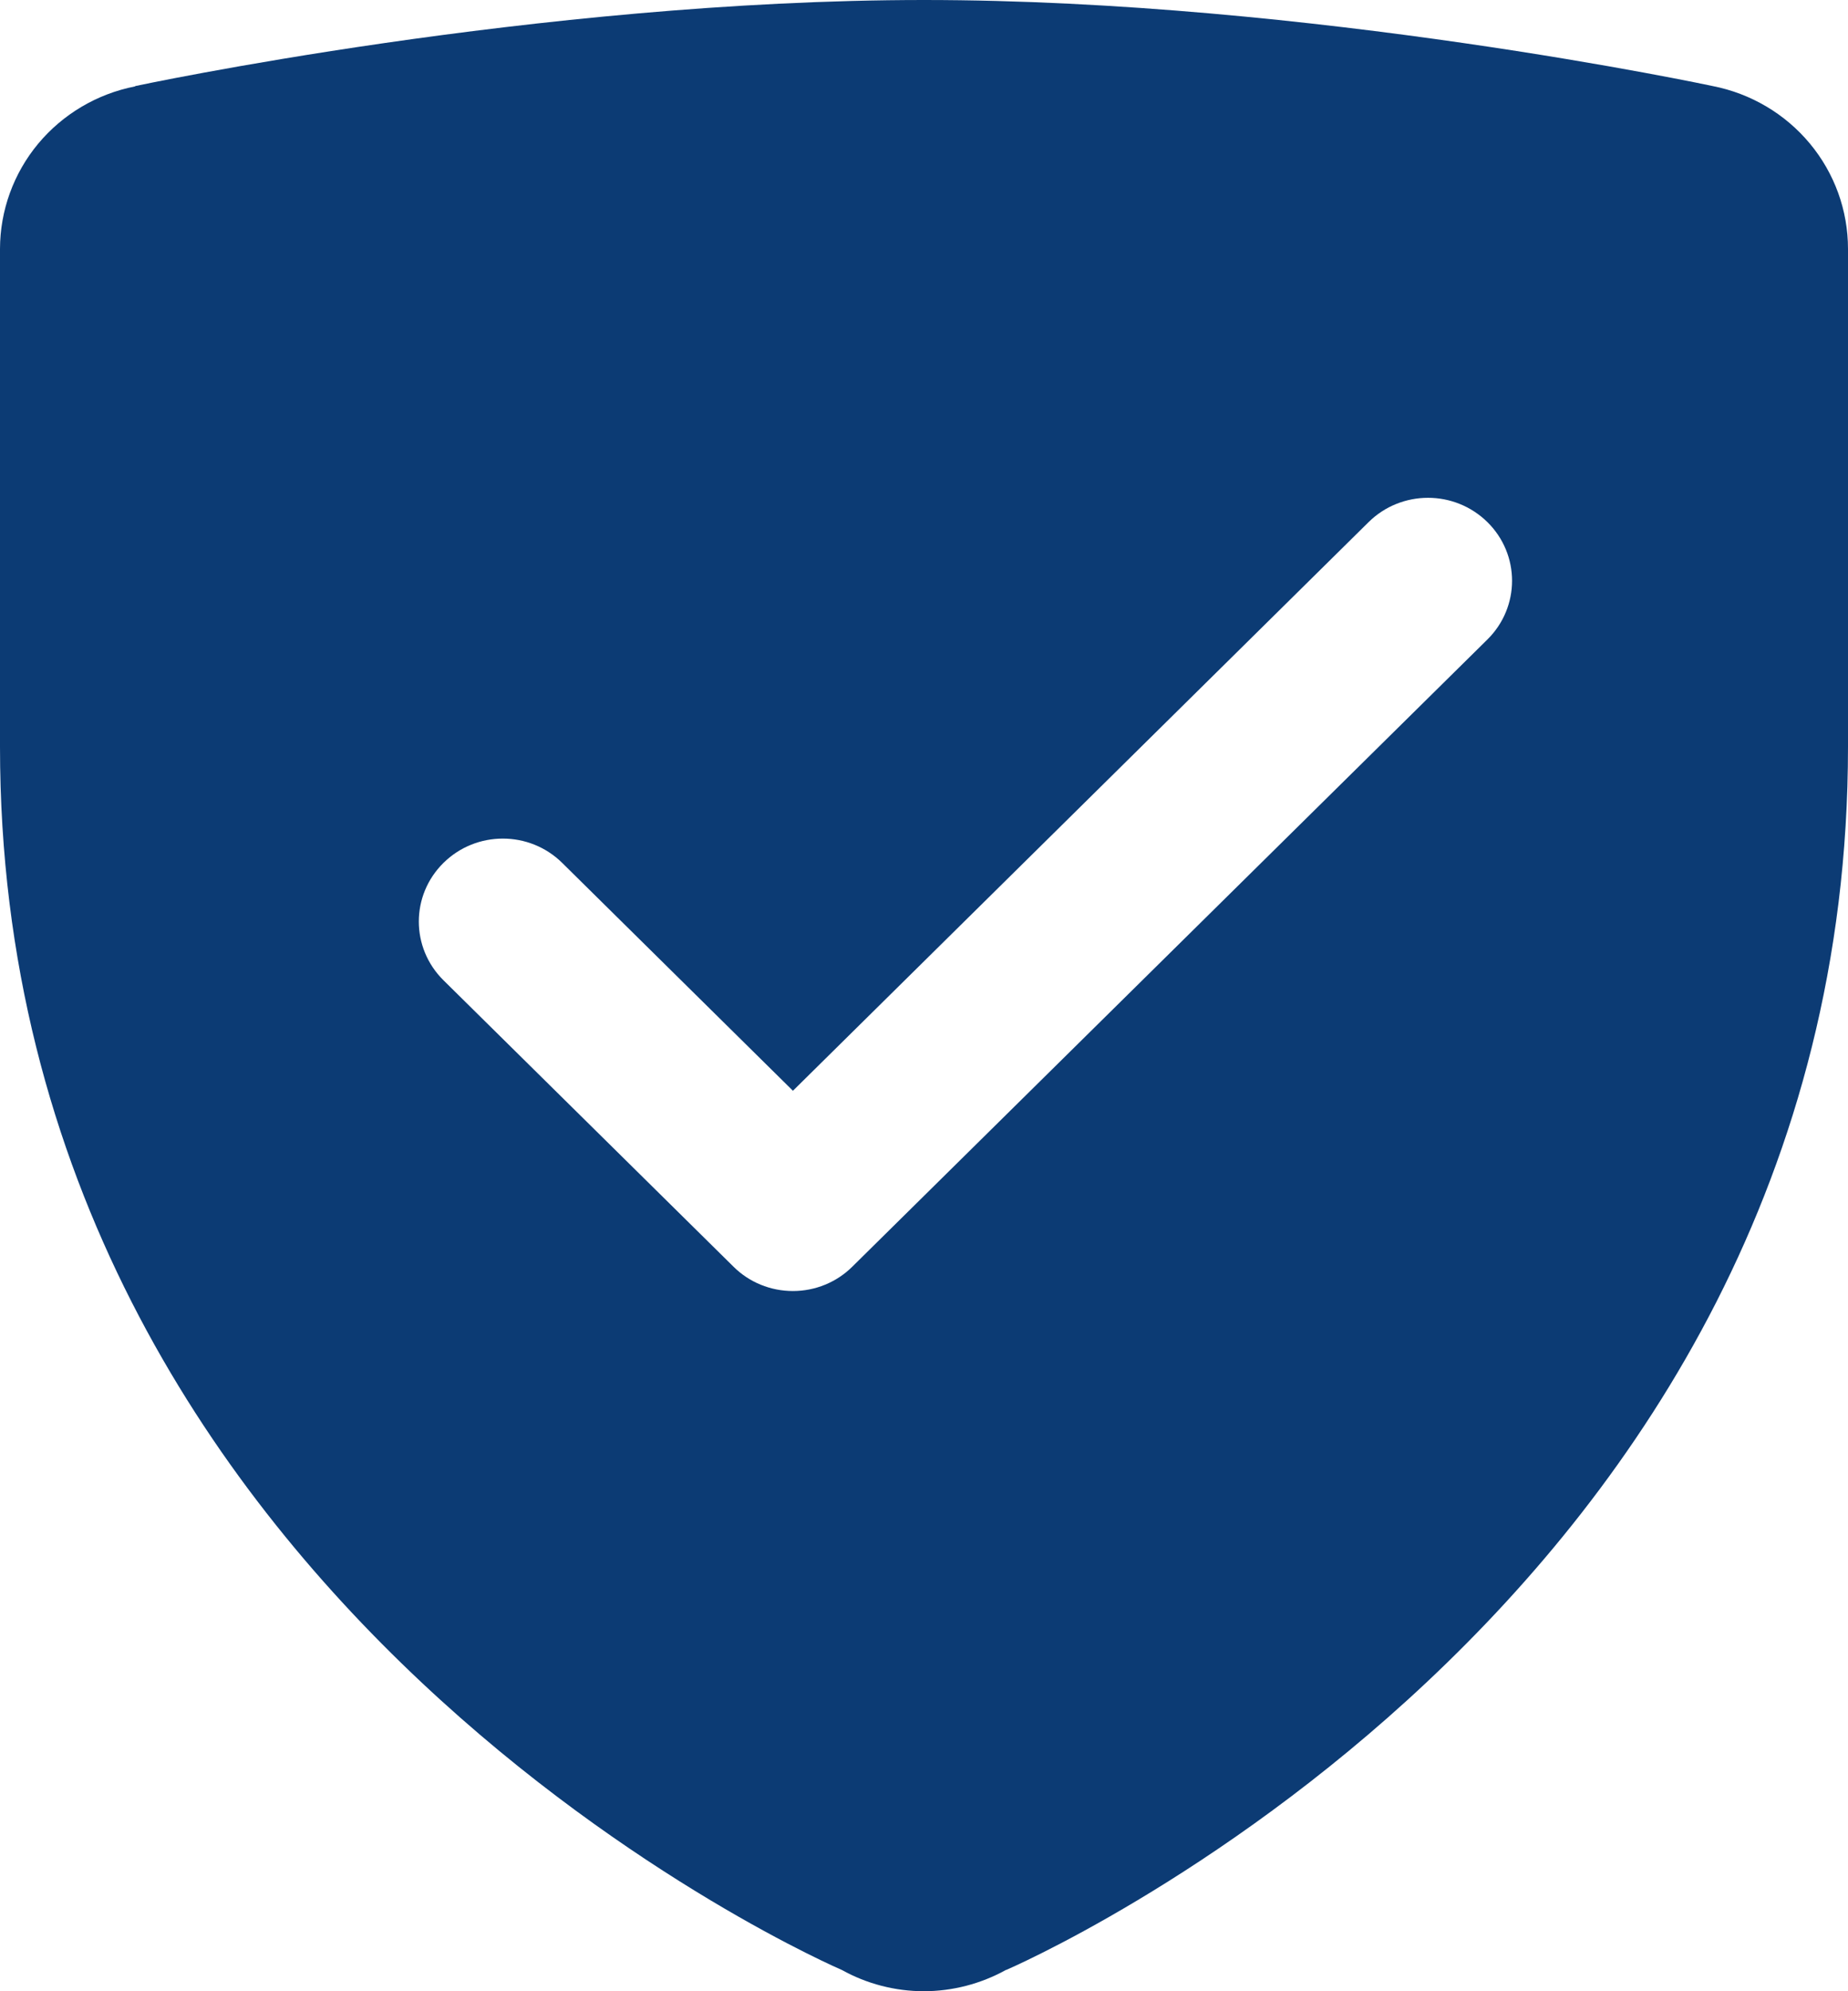 <svg width="26" height="28" viewBox="0 0 26 28" fill="none" xmlns="http://www.w3.org/2000/svg">
<path d="M13 0C7.561 0 1.904 1.21 1.904 1.21L1.9 1.215C1.364 1.32 0.883 1.606 0.536 2.022C0.19 2.439 0.001 2.961 0 3.5V10.5C0 22.631 11.844 27.701 11.844 27.701C12.197 27.897 12.595 28 13 28C13.403 27.999 13.8 27.896 14.152 27.701H14.156C14.156 27.701 26 22.631 26 10.5V3.5C26 2.96 25.811 2.436 25.463 2.018C25.116 1.601 24.633 1.315 24.096 1.21C24.096 1.21 18.439 0 13 0ZM20.091 7C20.393 7 20.695 7.114 20.927 7.342C21.389 7.798 21.389 8.535 20.927 8.992L11.991 17.812C11.769 18.032 11.469 18.154 11.156 18.154C10.842 18.154 10.541 18.032 10.32 17.812L6.239 13.784C5.777 13.327 5.777 12.59 6.239 12.134C6.701 11.678 7.448 11.678 7.91 12.134L11.156 15.338L19.255 7.342C19.486 7.114 19.789 7 20.091 7Z" fill="#0C3B74"/>
</svg>

